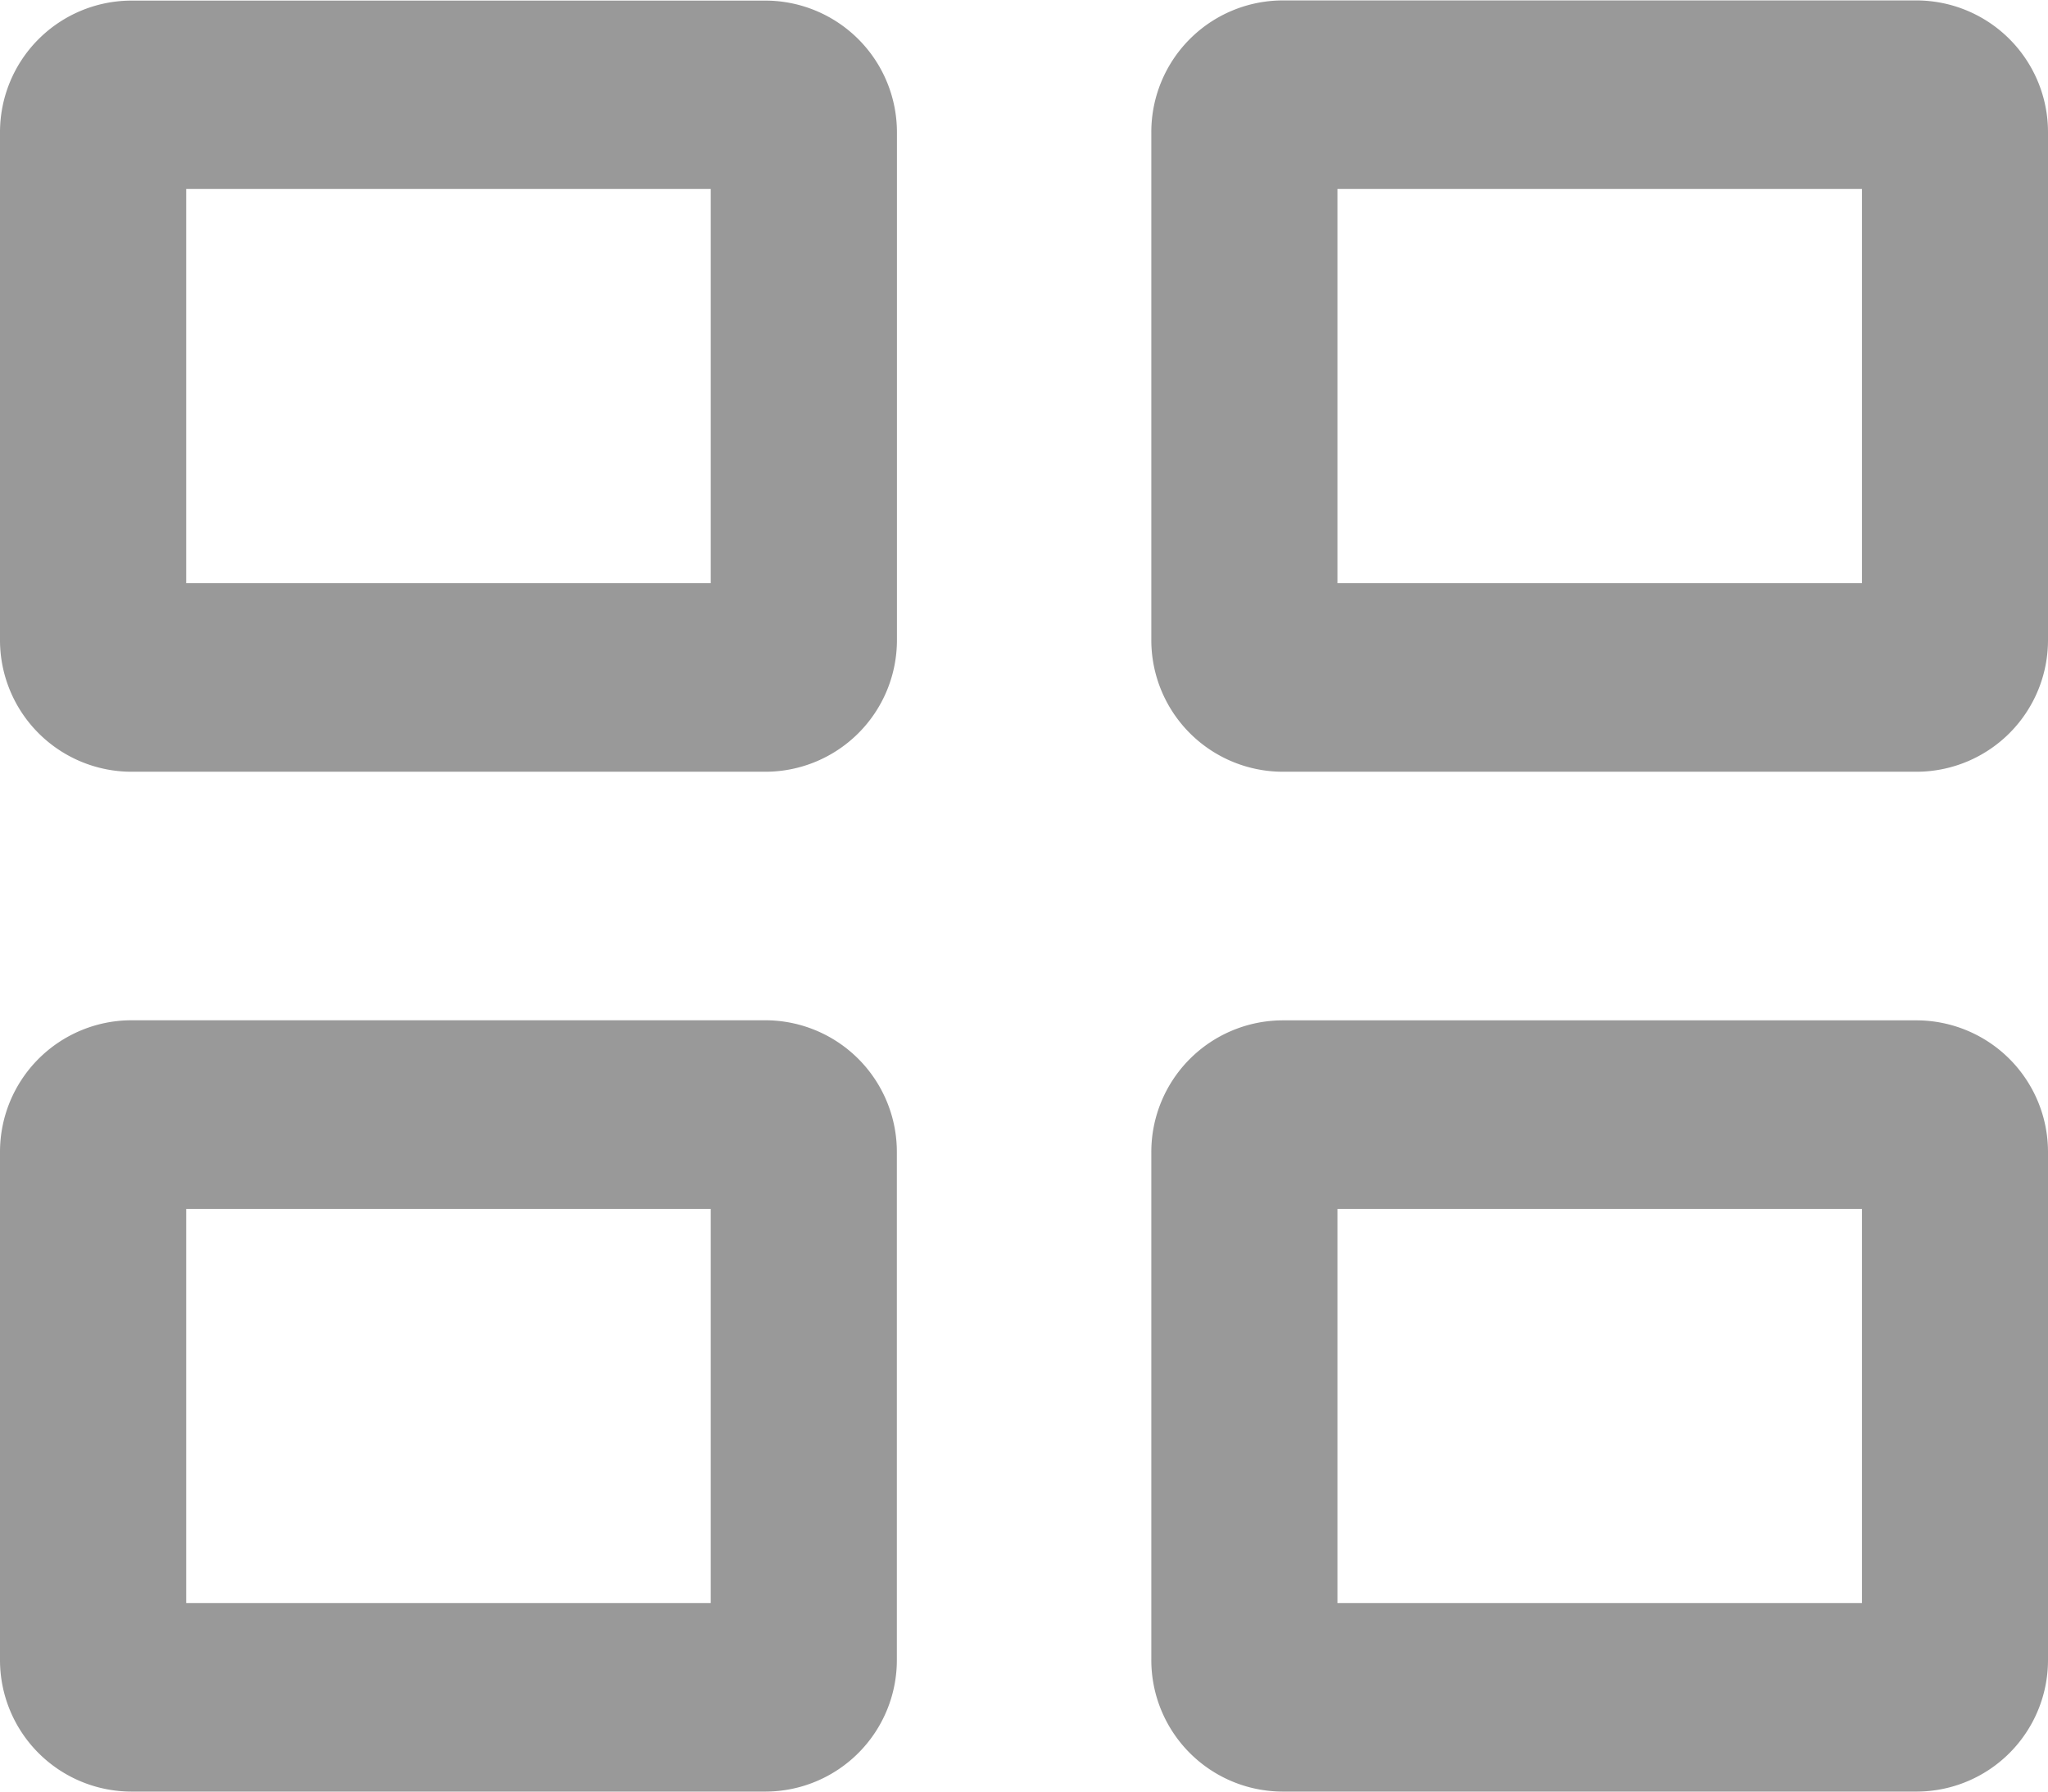 <svg xmlns="http://www.w3.org/2000/svg" width="24" height="21" viewBox="0 0 24 21">
  <defs>
    <style>
      .cls-1 {
        fill: #999999;
        fill-rule: evenodd;
      }
    </style>
  </defs>
  <path id="Фигура_546" data-name="Фигура 546" class="cls-1" d="M28.976,129.046h-7.44A1.543,1.543,0,0,1,20,127.5v-5.947a1.543,1.543,0,0,1,1.535-1.546h7.441a1.544,1.544,0,0,1,1.535,1.547V127.5A1.543,1.543,0,0,1,28.976,129.046Zm-6.794-2.21h6.147v-4.621H22.182v4.621Zm20.285,2.21h-7.44a1.543,1.543,0,0,1-1.535-1.548v-5.947a1.543,1.543,0,0,1,1.535-1.546h7.441A1.544,1.544,0,0,1,44,121.552V127.5A1.543,1.543,0,0,1,42.467,129.046Zm-6.794-2.21H41.82v-4.621H35.673v4.621ZM28.976,141h-7.44A1.542,1.542,0,0,1,20,139.452v-5.946a1.543,1.543,0,0,1,1.535-1.547h7.44a1.543,1.543,0,0,1,1.535,1.547v5.947A1.542,1.542,0,0,1,28.976,141Zm-6.794-2.21h6.147v-4.62H22.182v4.62ZM42.467,141h-7.44a1.542,1.542,0,0,1-1.535-1.547v-5.946a1.543,1.543,0,0,1,1.535-1.547h7.44A1.543,1.543,0,0,1,44,133.506v5.947A1.542,1.542,0,0,1,42.467,141Zm-6.794-2.21H41.82v-4.62H35.673v4.62Z" transform="translate(-20 -120)"/>
</svg>

